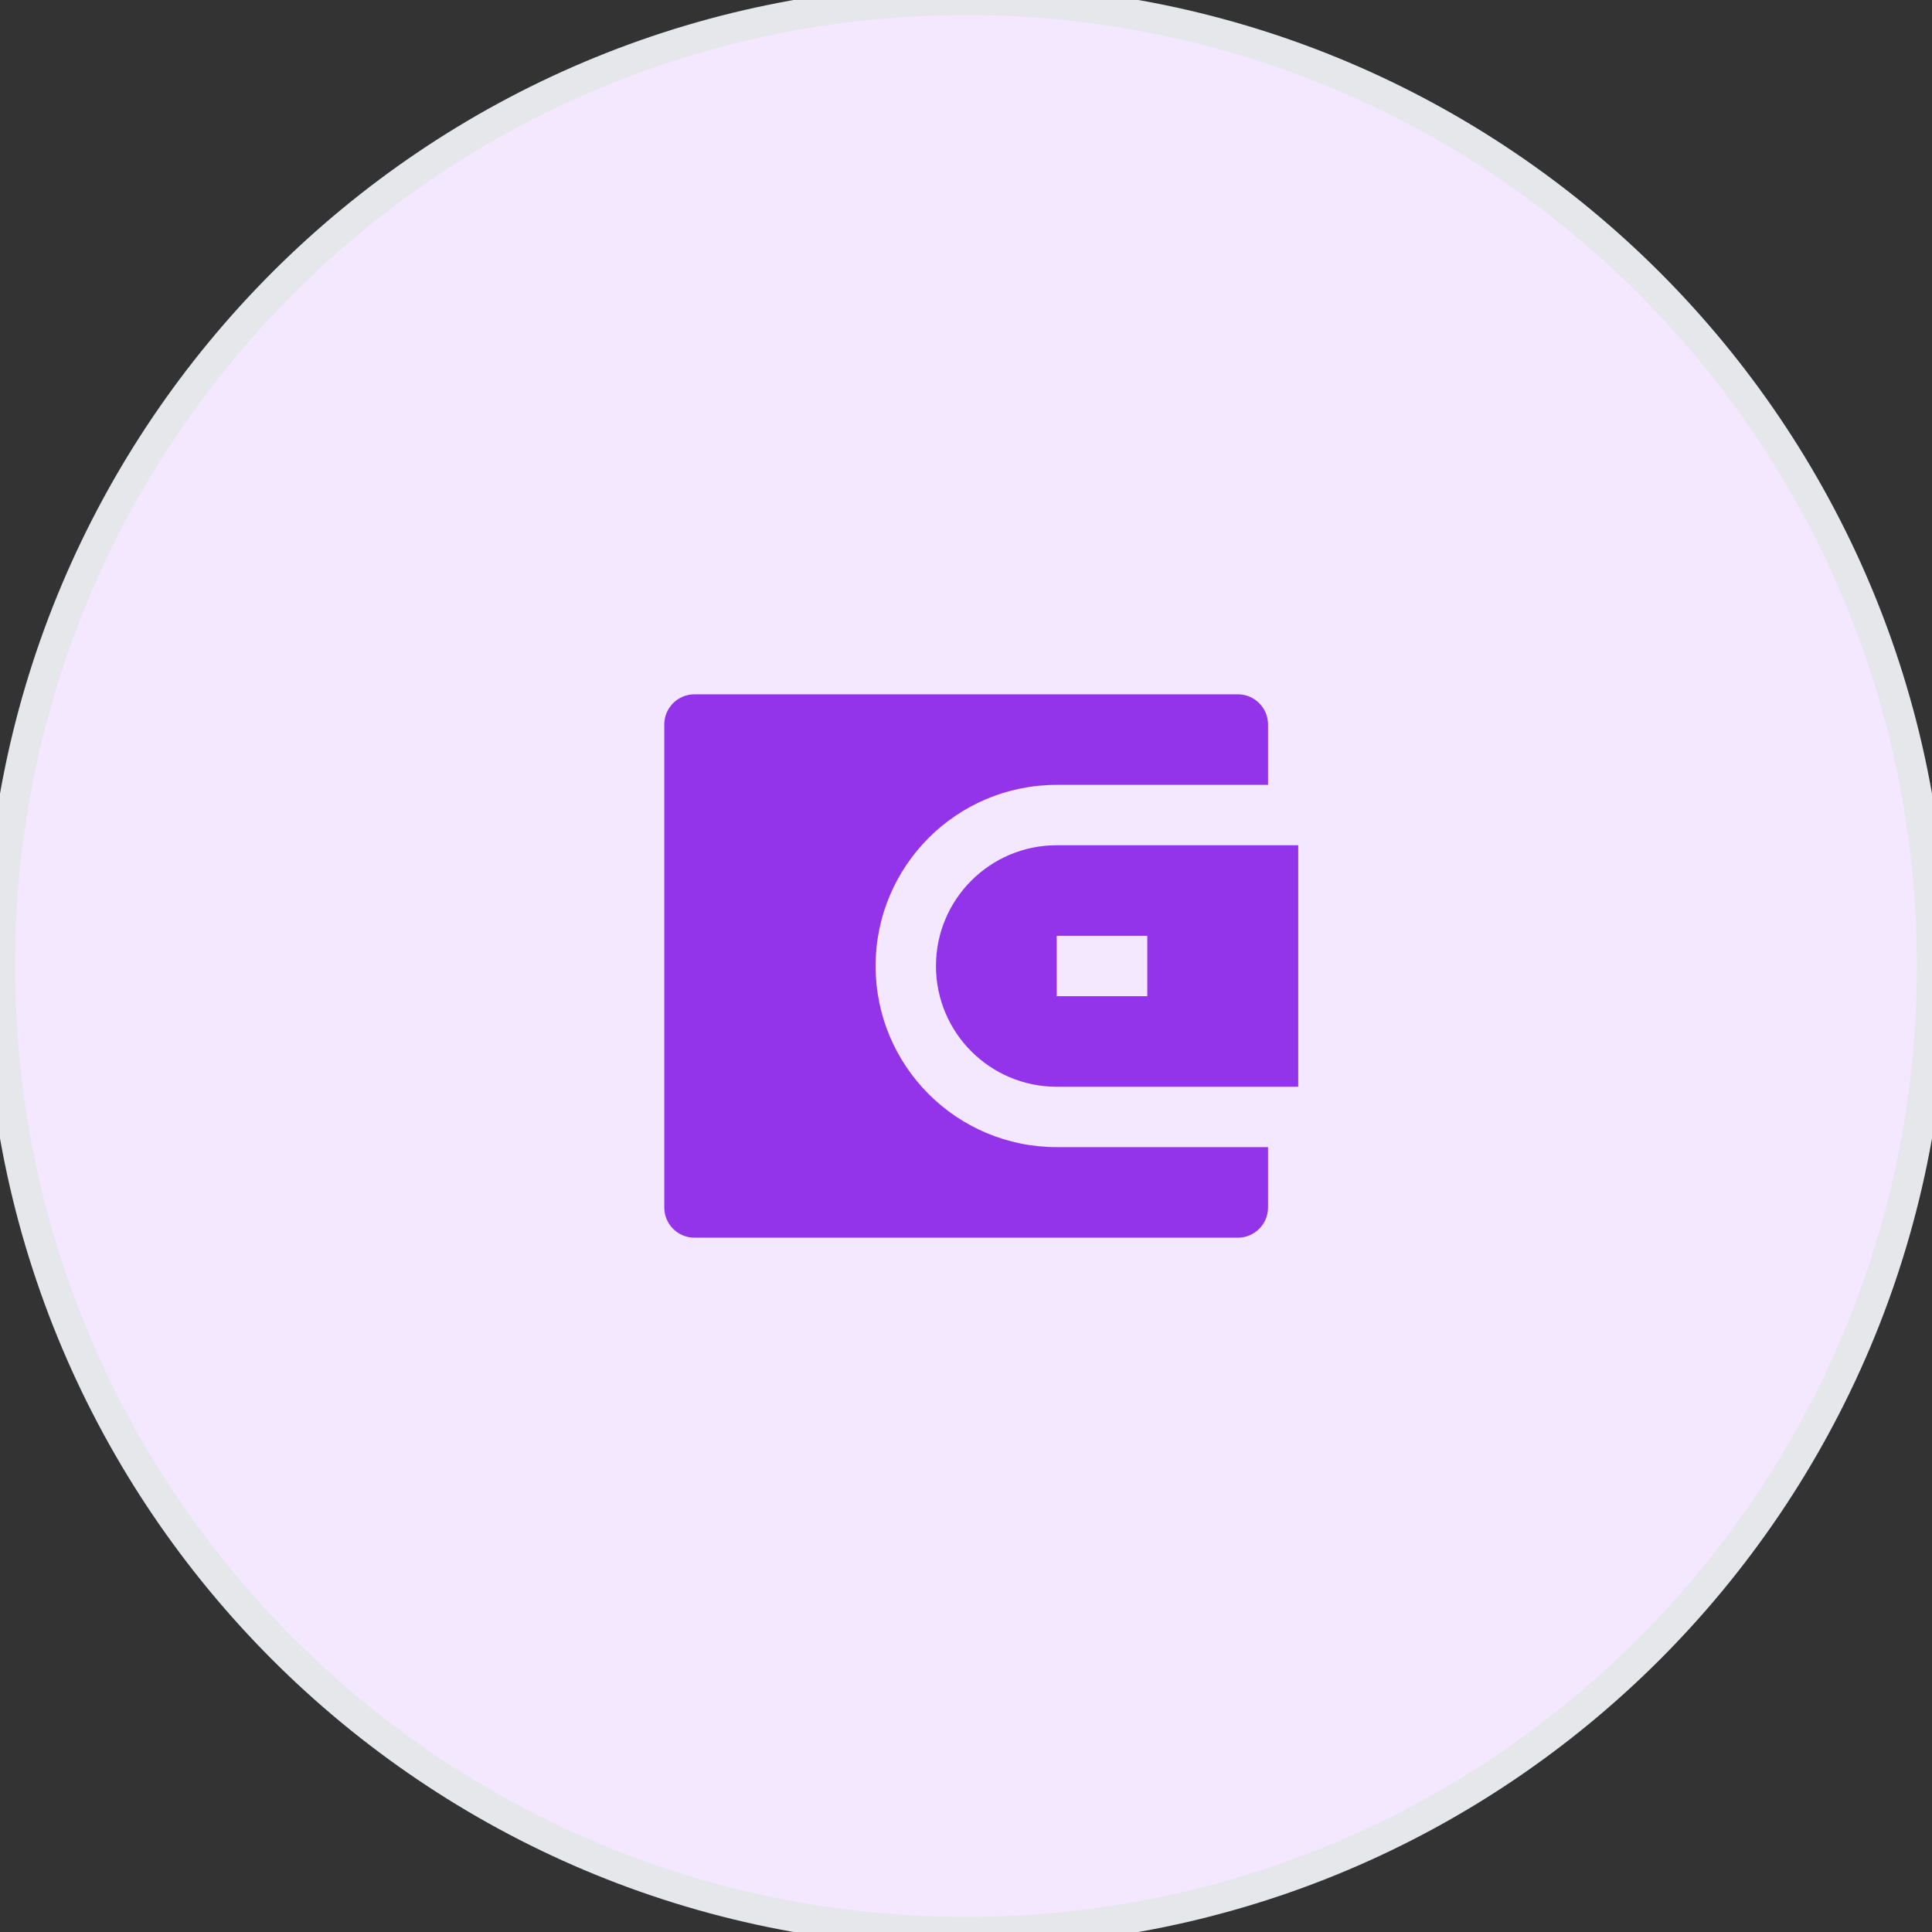 <svg xmlns="http://www.w3.org/2000/svg" width="64" height="64" viewBox="0 0 64 64" fill="none"><rect x="0" y="0" width="64" height="64" fill="#333333" stroke="none"/><path d="M32 0C49.673 0 64 14.327 64 32C64 49.673 49.673 64 32 64C14.327 64 0 49.673 0 32C0 14.327 14.327 0 32 0Z" fill="#F3E8FF"></path><path d="M32 0C49.673 0 64 14.327 64 32C64 49.673 49.673 64 32 64C14.327 64 0 49.673 0 32C0 14.327 14.327 0 32 0Z" stroke="#E5E7EB"></path><path d="M42.005 26H35.005C31.691 26 29.005 28.686 29.005 32C29.005 35.313 31.691 38 35.005 38H42.005V40C42.005 40.552 41.557 41 41.005 41H23.005C22.453 41 22.005 40.552 22.005 40V24C22.005 23.448 22.453 23 23.005 23H41.005C41.557 23 42.005 23.448 42.005 24V26ZM35.005 28H43.005V36H35.005C32.796 36 31.005 34.209 31.005 32C31.005 29.791 32.796 28 35.005 28ZM35.005 31V33H38.005V31H35.005Z" fill="#9333EA"></path></svg>